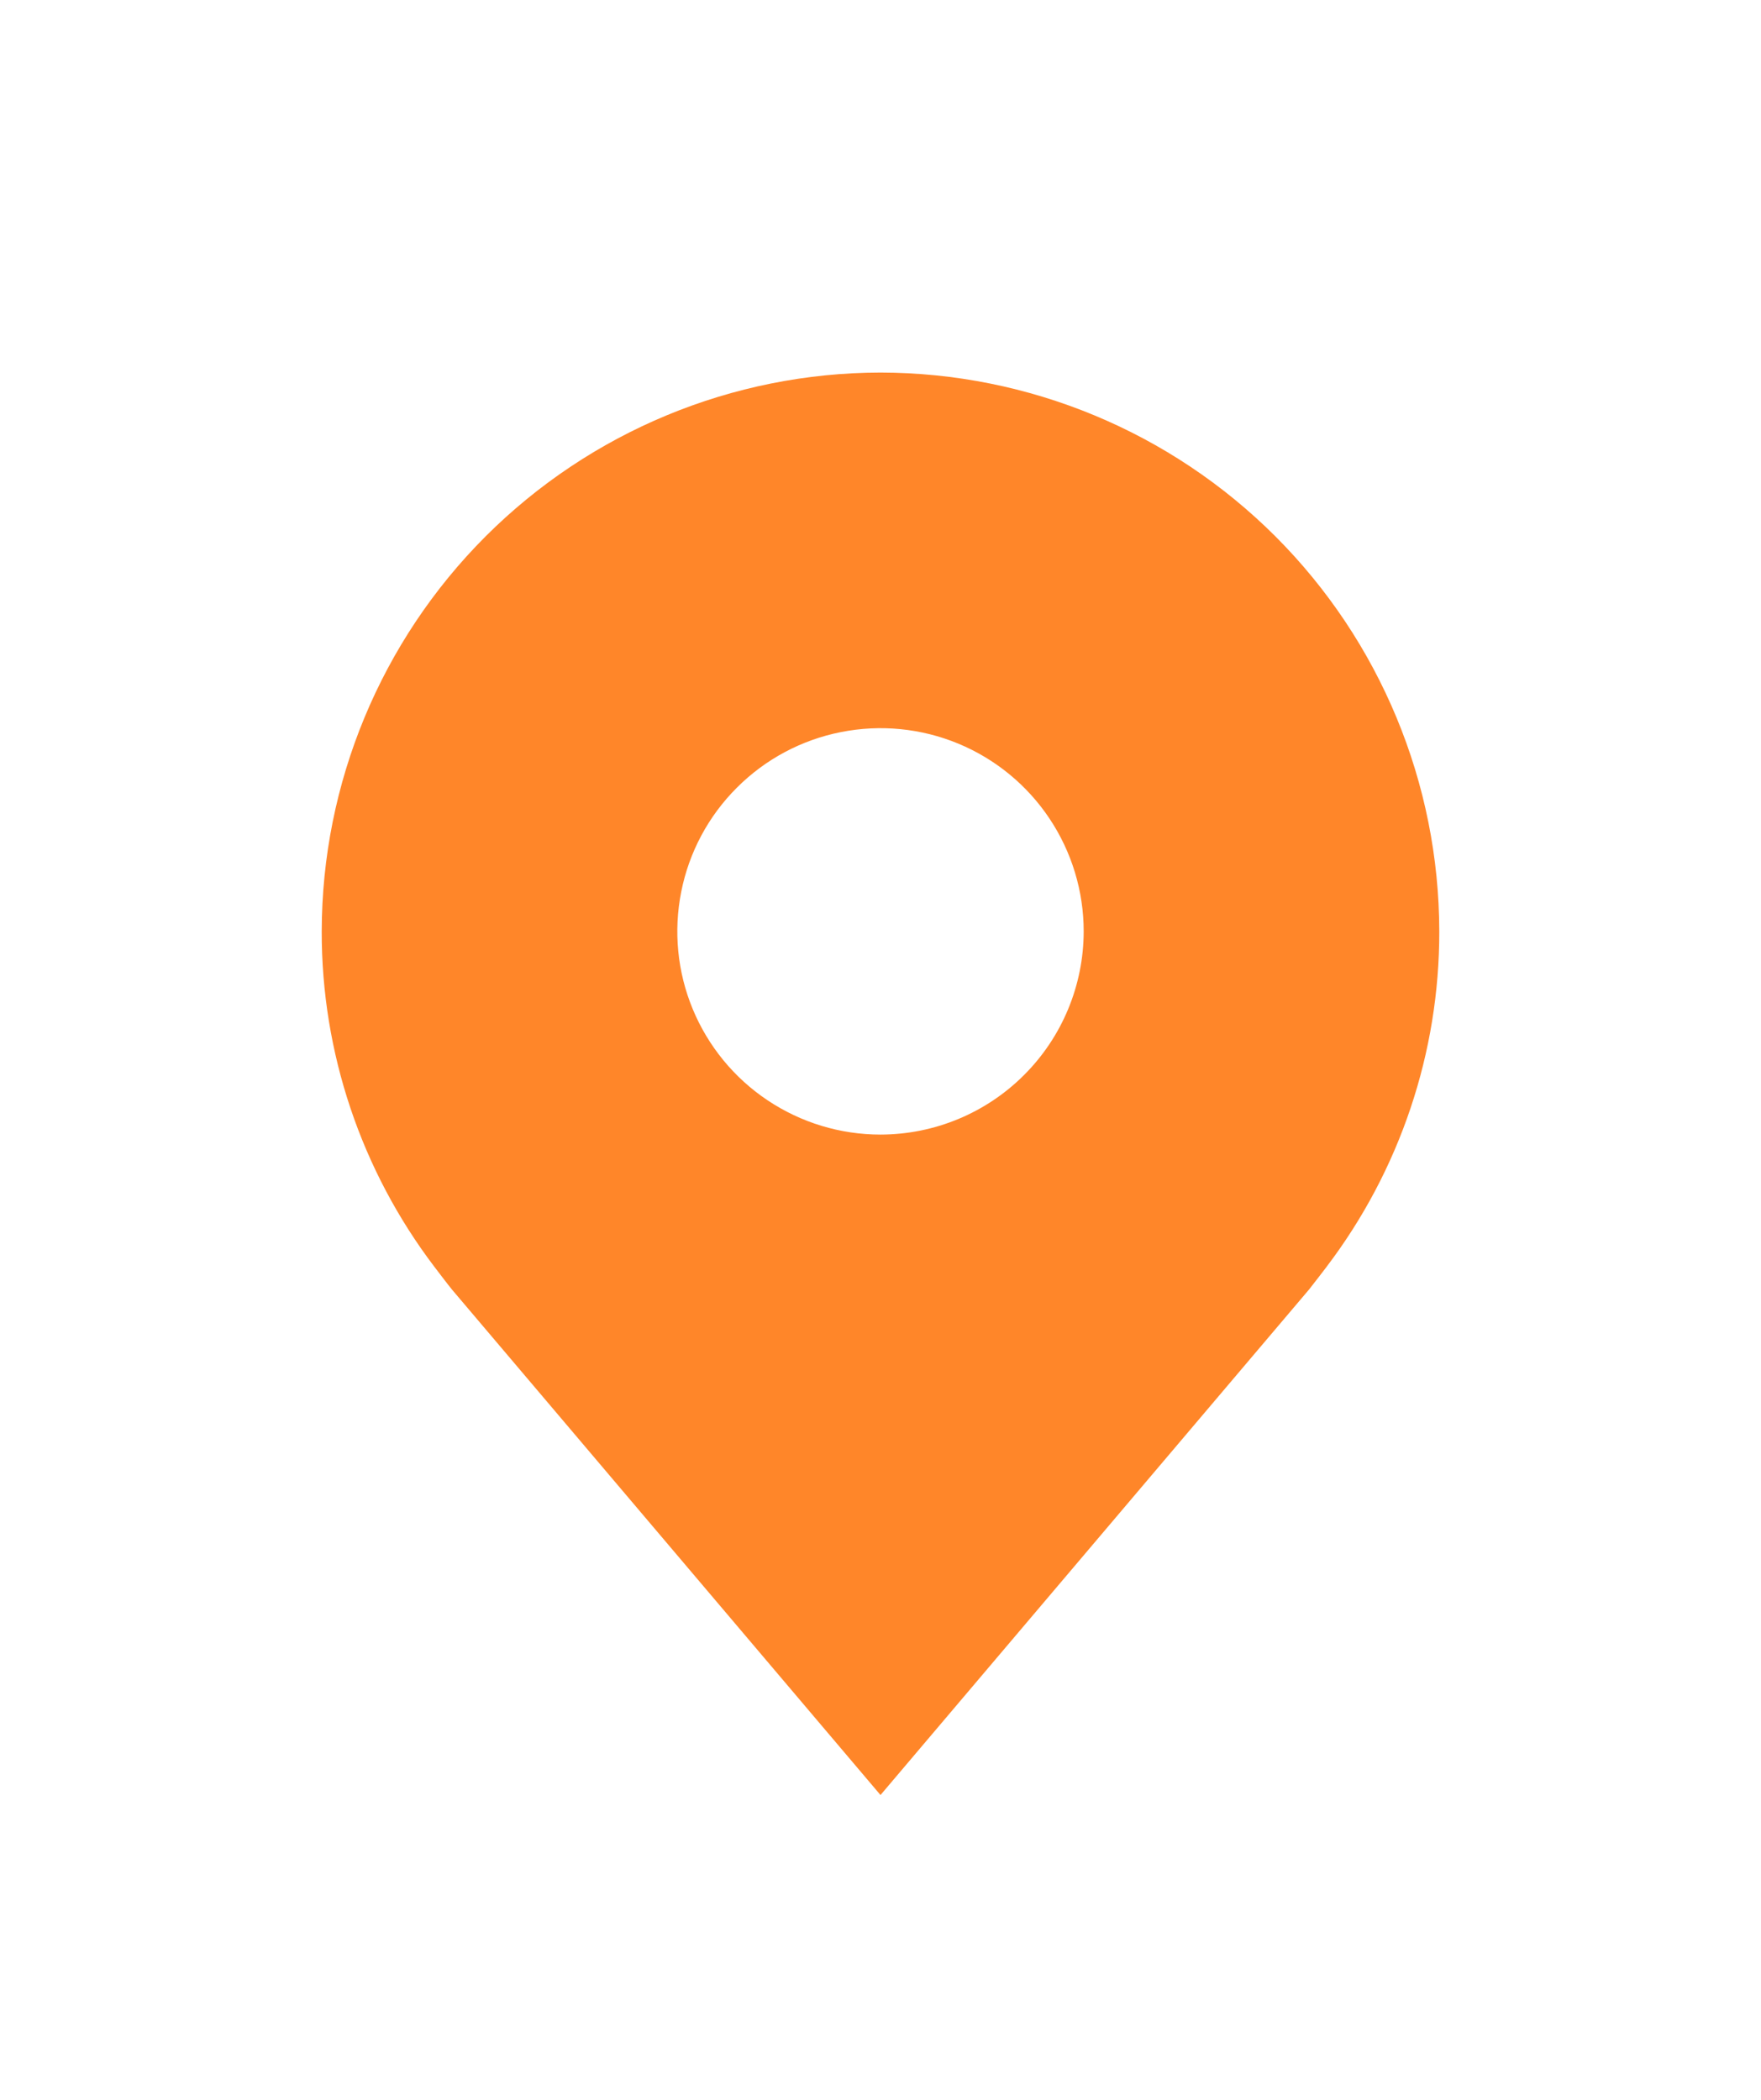 <svg width="26" height="31" viewBox="0 0 26 31" fill="none" xmlns="http://www.w3.org/2000/svg">
<g filter="url(#filter0_d_45_154)">
<path d="M13 1.5C10.813 1.503 8.716 2.373 7.169 3.919C5.623 5.466 4.753 7.563 4.75 9.75C4.747 11.537 5.331 13.276 6.412 14.7C6.412 14.7 6.637 14.996 6.674 15.039L13 22.5L19.329 15.035C19.362 14.995 19.588 14.7 19.588 14.7L19.589 14.698C20.669 13.275 21.253 11.537 21.25 9.75C21.247 7.563 20.377 5.466 18.831 3.919C17.284 2.373 15.187 1.503 13 1.5ZM13 12.75C12.407 12.75 11.827 12.574 11.333 12.244C10.84 11.915 10.455 11.446 10.228 10.898C10.001 10.35 9.942 9.747 10.058 9.165C10.173 8.583 10.459 8.048 10.879 7.629C11.298 7.209 11.833 6.923 12.415 6.808C12.997 6.692 13.6 6.751 14.148 6.978C14.696 7.205 15.165 7.59 15.494 8.083C15.824 8.577 16 9.157 16 9.75C15.999 10.545 15.683 11.308 15.12 11.87C14.558 12.433 13.795 12.749 13 12.75Z" fill="#FF8629"/>
</g>
<defs>
<filter id="filter0_d_45_154" x="-3" y="0" width="32" height="32" filterUnits="userSpaceOnUse" color-interpolation-filters="sRGB">
<feFlood flood-opacity="0" result="BackgroundImageFix"/>
<feColorMatrix in="SourceAlpha" type="matrix" values="0 0 0 0 0 0 0 0 0 0 0 0 0 0 0 0 0 0 127 0" result="hardAlpha"/>
<feOffset dy="4"/>
<feGaussianBlur stdDeviation="2"/>
<feComposite in2="hardAlpha" operator="out"/>
<feColorMatrix type="matrix" values="0 0 0 0 0 0 0 0 0 0 0 0 0 0 0 0 0 0 0.25 0"/>
<feBlend mode="normal" in2="BackgroundImageFix" result="effect1_dropShadow_45_154"/>
<feBlend mode="normal" in="SourceGraphic" in2="effect1_dropShadow_45_154" result="shape"/>
</filter>
</defs>
</svg>

